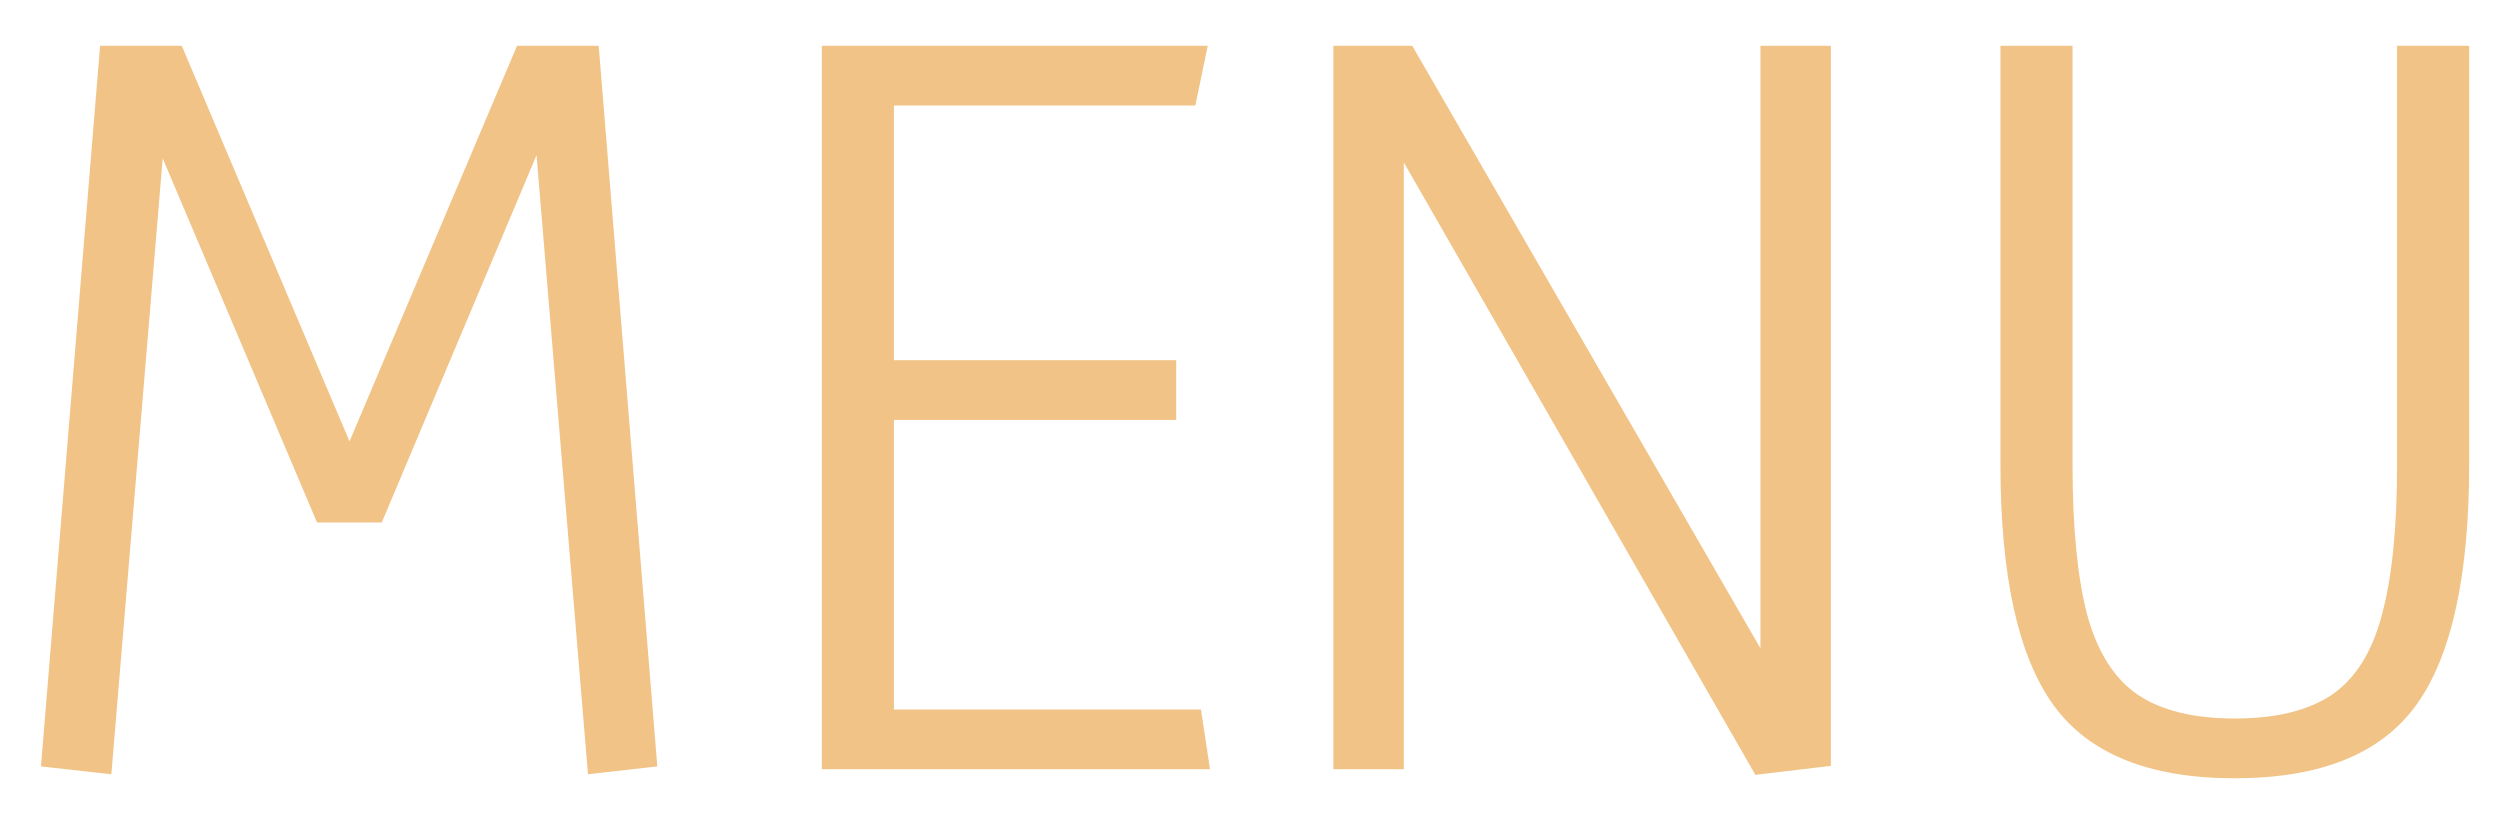 <svg width="52" height="17" viewBox="0 0 52 17" fill="none" xmlns="http://www.w3.org/2000/svg">
<path d="M2.316 16.105L0.852 15.941L2.082 0.953H3.781L7.473 9.66L7.062 9.672L10.754 0.953H12.453L13.672 15.941L12.23 16.105L11.117 2.711L11.363 2.746L7.941 10.867H6.594L3.172 2.793L3.43 2.746L2.316 16.105ZM17.094 16V0.953H25.121L24.863 2.195H18.066L18.594 1.609V8.066L18.066 7.492H24.465V8.734H18.066L18.594 8.137V15.344L18.066 14.758H24.98L25.168 16H17.094ZM36.512 16.117L28.977 2.992L29.199 2.922V16H27.734V0.953H29.375L36.852 13.891L36.617 13.961V0.953H38.082V15.93L36.512 16.117ZM46.484 16.188C44.703 16.188 43.445 15.68 42.711 14.664C41.977 13.648 41.609 11.977 41.609 9.648V0.953H43.109V9.672C43.109 10.977 43.211 12.016 43.414 12.789C43.625 13.562 43.977 14.117 44.469 14.453C44.961 14.781 45.633 14.945 46.484 14.945C47.336 14.945 48.008 14.781 48.5 14.453C48.992 14.117 49.34 13.562 49.543 12.789C49.754 12.016 49.859 10.977 49.859 9.672V0.953H51.359V9.648C51.359 11.977 50.992 13.648 50.258 14.664C49.523 15.68 48.266 16.188 46.484 16.188Z" fill="#F1C386"/>
</svg>
